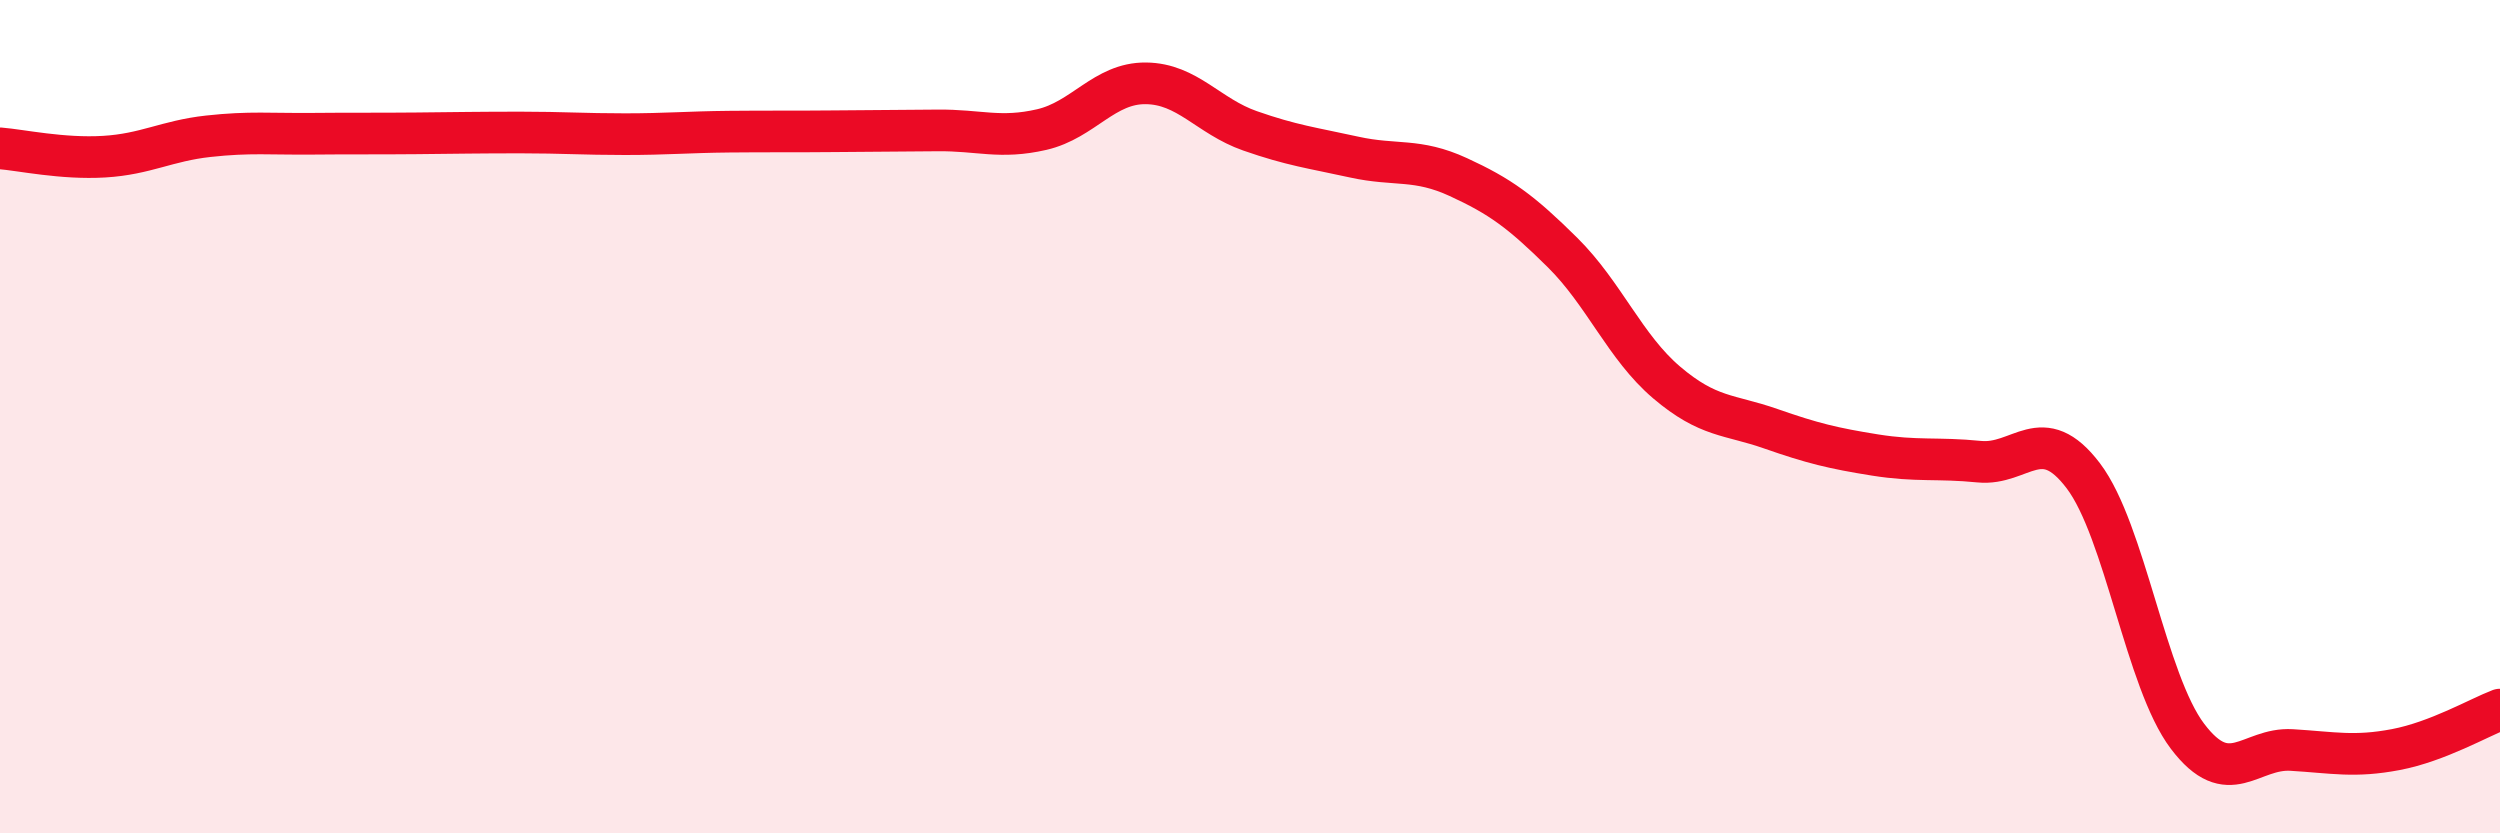 
    <svg width="60" height="20" viewBox="0 0 60 20" xmlns="http://www.w3.org/2000/svg">
      <path
        d="M 0,3.56 C 0.5,3.6 1.5,3.82 2.5,3.76 C 3.5,3.7 4,3.38 5,3.27 C 6,3.16 6.5,3.22 7.5,3.21 C 8.5,3.2 9,3.21 10,3.2 C 11,3.19 11.5,3.18 12.5,3.18 C 13.5,3.18 14,3.22 15,3.22 C 16,3.22 16.5,3.17 17.5,3.16 C 18.5,3.15 19,3.16 20,3.15 C 21,3.14 21.5,3.14 22.5,3.13 C 23.5,3.12 24,3.34 25,3.11 C 26,2.88 26.5,1.99 27.5,2 C 28.5,2.01 29,2.79 30,3.14 C 31,3.49 31.5,3.55 32.5,3.77 C 33.5,3.99 34,3.79 35,4.25 C 36,4.71 36.5,5.07 37.5,6.06 C 38.5,7.05 39,8.33 40,9.18 C 41,10.03 41.5,9.94 42.5,10.29 C 43.5,10.64 44,10.76 45,10.92 C 46,11.08 46.5,10.98 47.5,11.08 C 48.5,11.18 49,10.1 50,11.42 C 51,12.74 51.5,16.35 52.5,17.67 C 53.5,18.99 54,17.94 55,18 C 56,18.06 56.5,18.18 57.5,17.99 C 58.5,17.8 59.5,17.22 60,17.03L60 20L0 20Z"
        fill="#EB0A25"
        opacity="0.1"
        stroke-linecap="round"
        stroke-linejoin="round"
      />
      <path
        d="M 0,3.56 C 0.5,3.6 1.5,3.82 2.5,3.76 C 3.5,3.7 4,3.38 5,3.27 C 6,3.16 6.5,3.22 7.5,3.21 C 8.5,3.2 9,3.21 10,3.2 C 11,3.19 11.5,3.18 12.5,3.18 C 13.5,3.18 14,3.22 15,3.22 C 16,3.22 16.5,3.17 17.5,3.16 C 18.5,3.15 19,3.16 20,3.15 C 21,3.14 21.5,3.14 22.5,3.13 C 23.5,3.12 24,3.34 25,3.11 C 26,2.88 26.5,1.99 27.5,2 C 28.5,2.01 29,2.79 30,3.14 C 31,3.49 31.5,3.55 32.5,3.77 C 33.5,3.99 34,3.79 35,4.25 C 36,4.71 36.5,5.07 37.5,6.06 C 38.5,7.05 39,8.33 40,9.18 C 41,10.03 41.5,9.94 42.5,10.29 C 43.5,10.64 44,10.76 45,10.92 C 46,11.08 46.5,10.98 47.5,11.08 C 48.5,11.18 49,10.1 50,11.42 C 51,12.74 51.5,16.35 52.5,17.67 C 53.5,18.99 54,17.94 55,18 C 56,18.06 56.5,18.18 57.5,17.99 C 58.5,17.8 59.5,17.22 60,17.03"
        stroke="#EB0A25"
        stroke-width="1"
        fill="none"
        stroke-linecap="round"
        stroke-linejoin="round"
      />
    </svg>
  